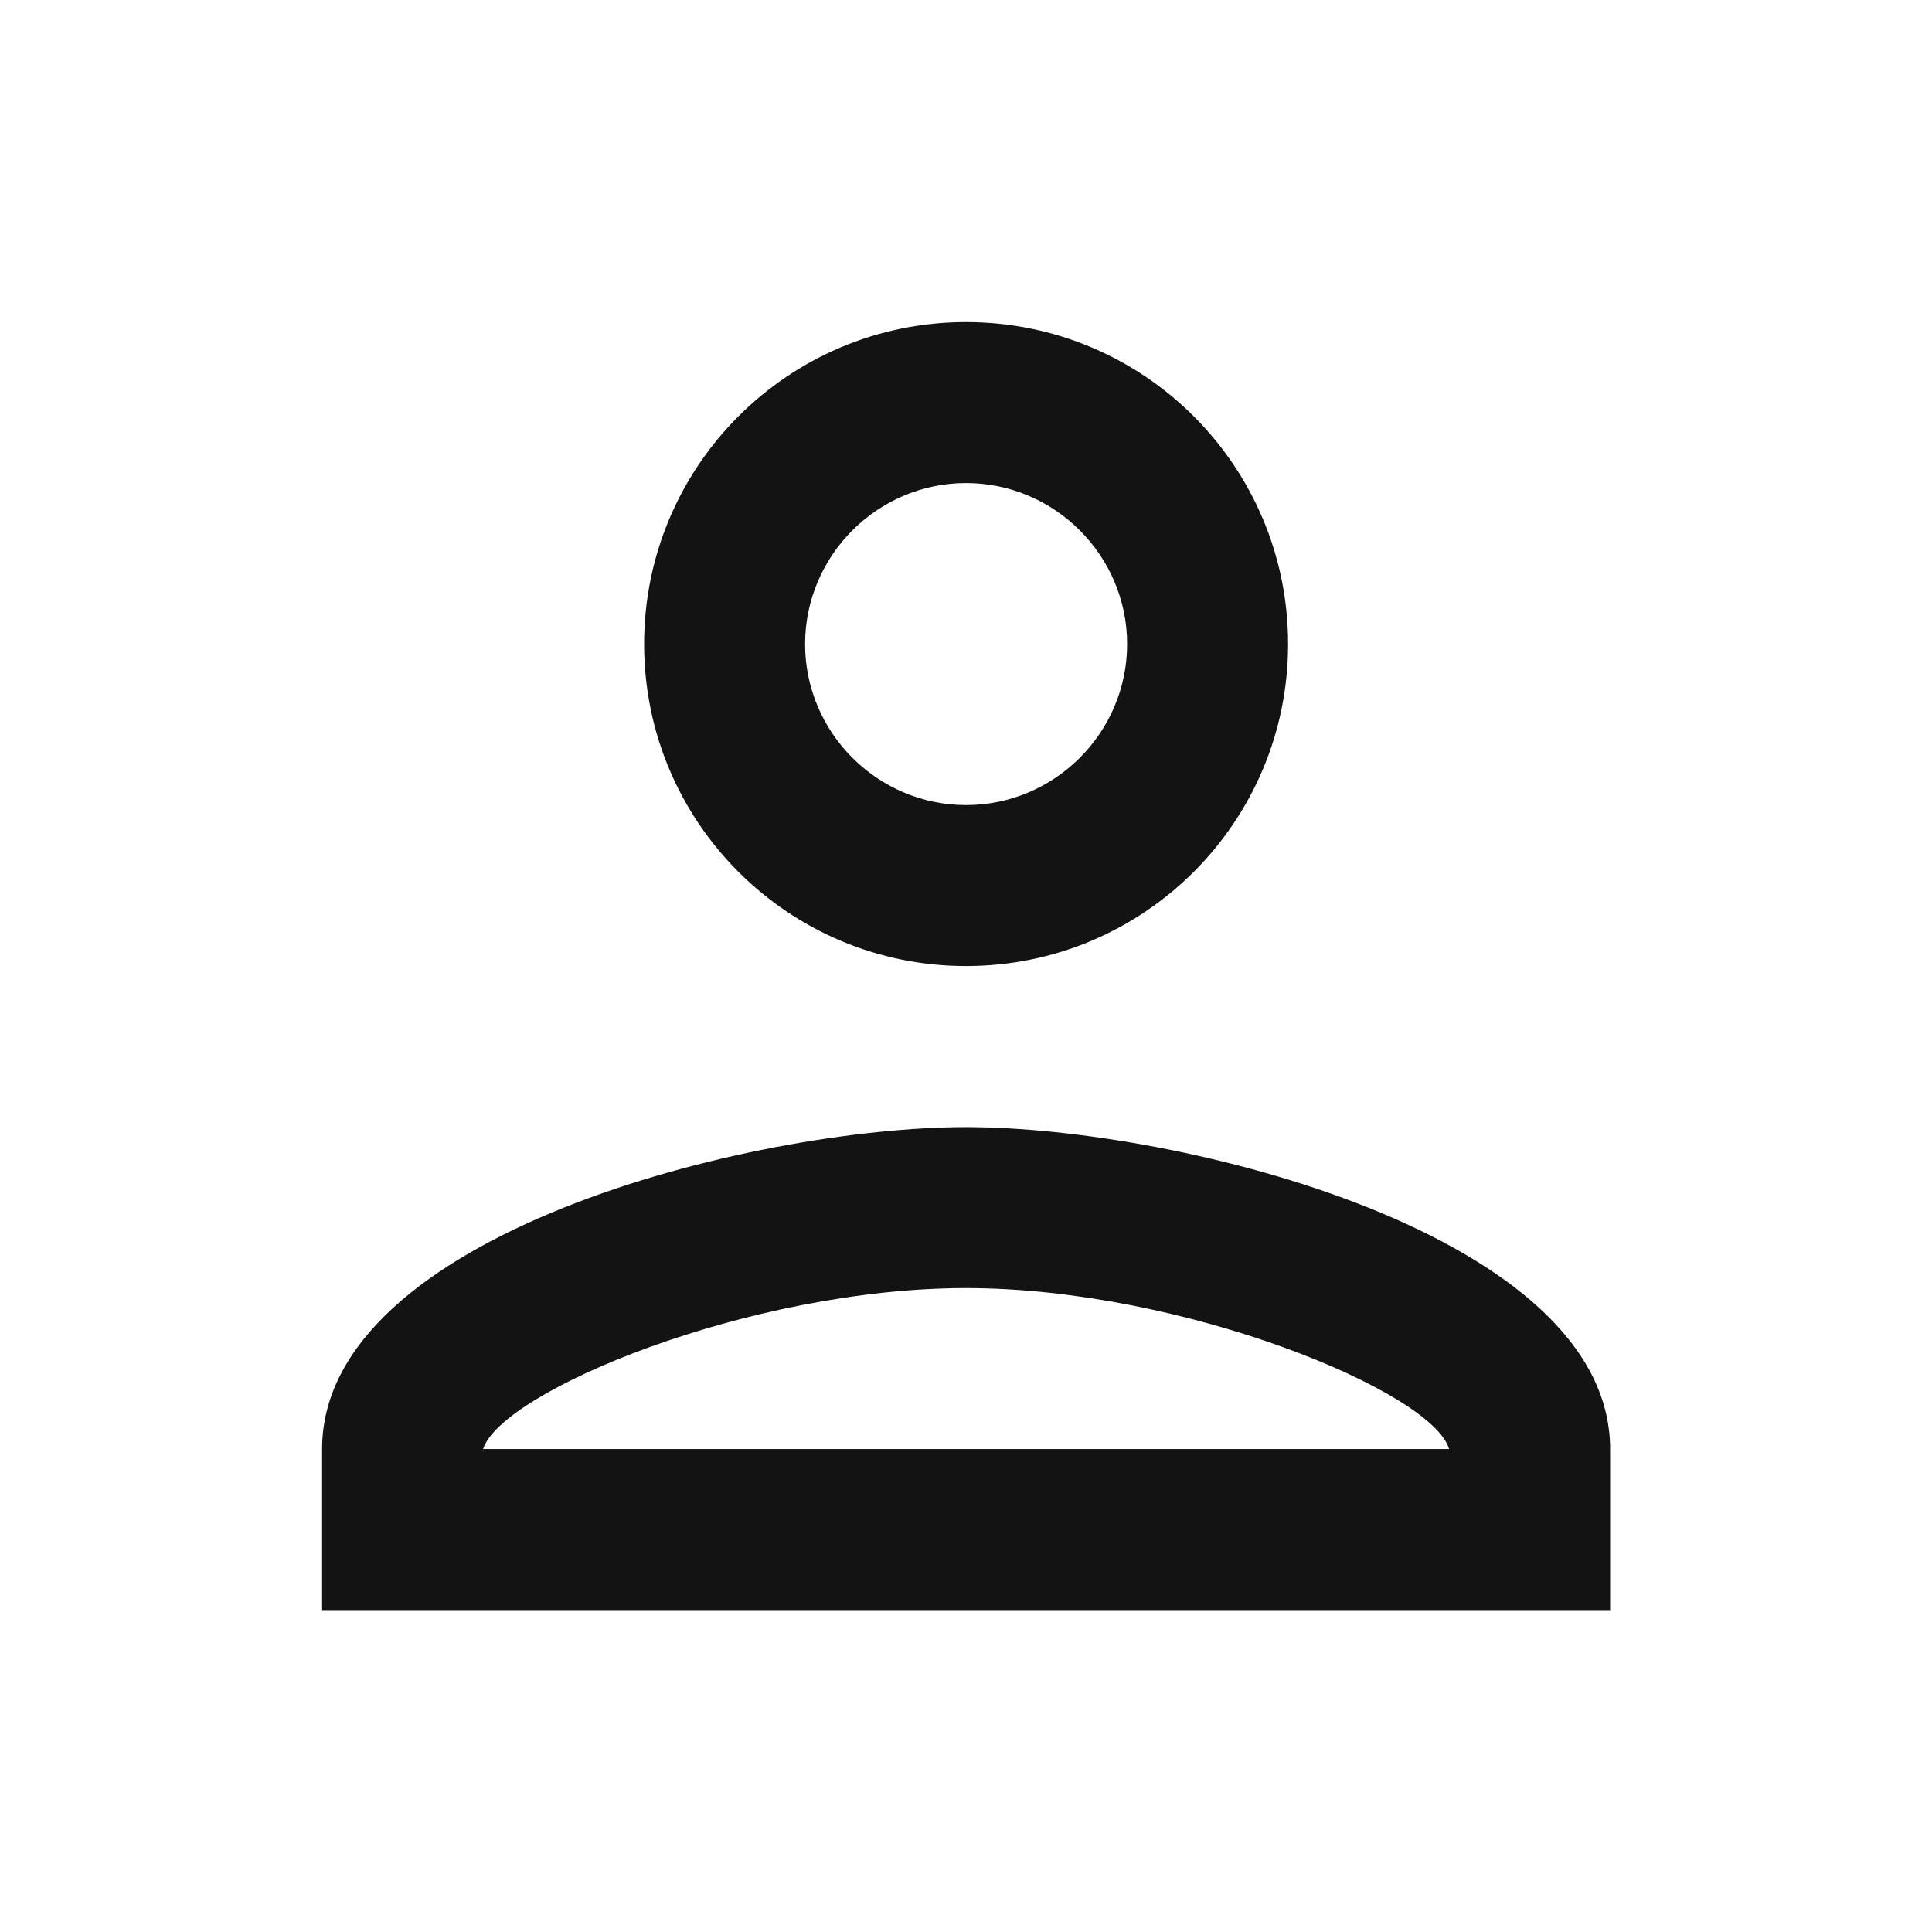 <svg xmlns="http://www.w3.org/2000/svg" width="28" height="28" viewBox="0 0 28 28" fill="none">
<path d="M14.001 7.001C15.285 7.001 16.335 8.051 16.335 9.335C16.335 10.618 15.285 11.668 14.001 11.668C12.718 11.668 11.668 10.618 11.668 9.335C11.668 8.051 12.718 7.001 14.001 7.001ZM14.001 18.668C17.151 18.668 20.768 20.173 21.001 21.001H7.001C7.27 20.161 10.863 18.668 14.001 18.668ZM14.001 4.668C11.423 4.668 9.335 6.756 9.335 9.335C9.335 11.913 11.423 14.001 14.001 14.001C16.58 14.001 18.668 11.913 18.668 9.335C18.668 6.756 16.58 4.668 14.001 4.668ZM14.001 16.335C10.886 16.335 4.668 17.898 4.668 21.001V23.335H23.335V21.001C23.335 17.898 17.116 16.335 14.001 16.335Z" fill="#131313"/>
</svg>